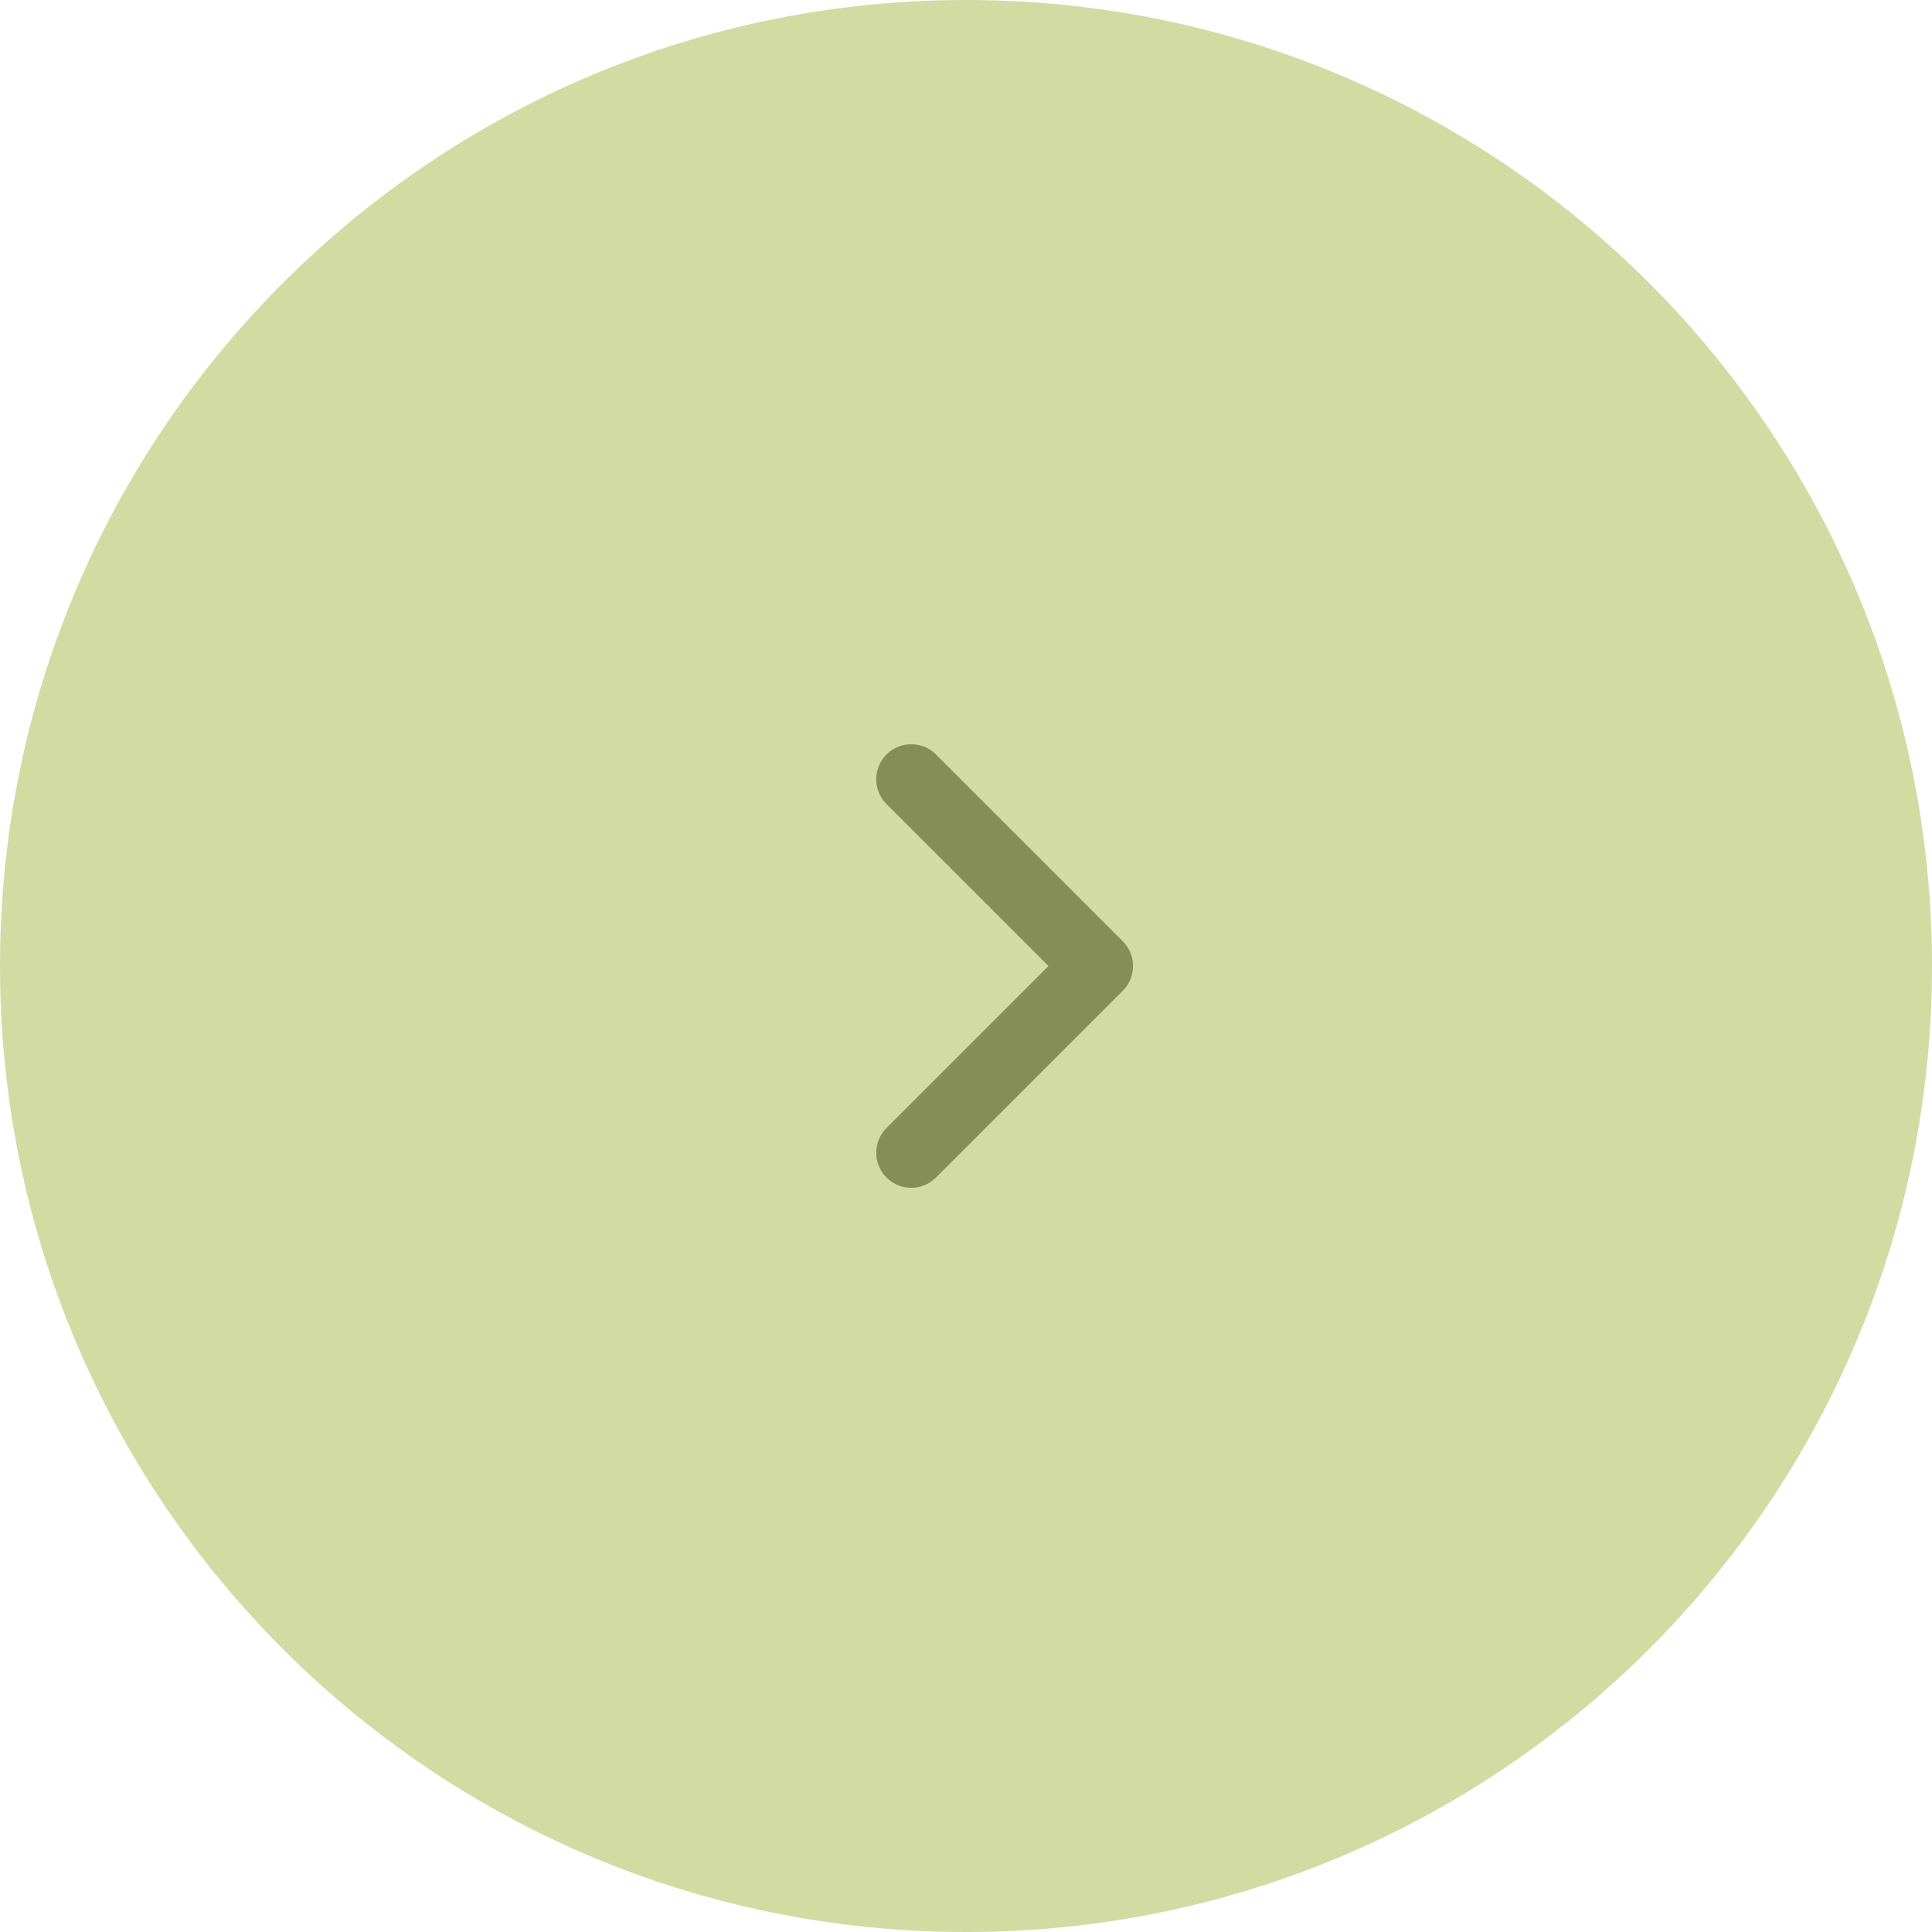 <?xml version="1.0" encoding="UTF-8"?> <svg xmlns="http://www.w3.org/2000/svg" width="200" height="200" viewBox="0 0 200 200" fill="none"> <g clip-path="url(#clip0_2075_34)"> <path d="M0 100C0 155.228 44.772 200 100 200C155.228 200 200 155.228 200 100C200 44.772 155.228 0 100 0C44.772 0 0 44.772 0 100Z" fill="#D2DBA2"></path> <path d="M94.331 119.334L113.664 100.001L94.331 80.668" stroke="#858F55" stroke-width="7.25" stroke-linecap="round" stroke-linejoin="round"></path> </g> <defs> <clipPath id="clip0_2075_34"> <rect width="200" height="200" fill="white"></rect> </clipPath> </defs> </svg> 